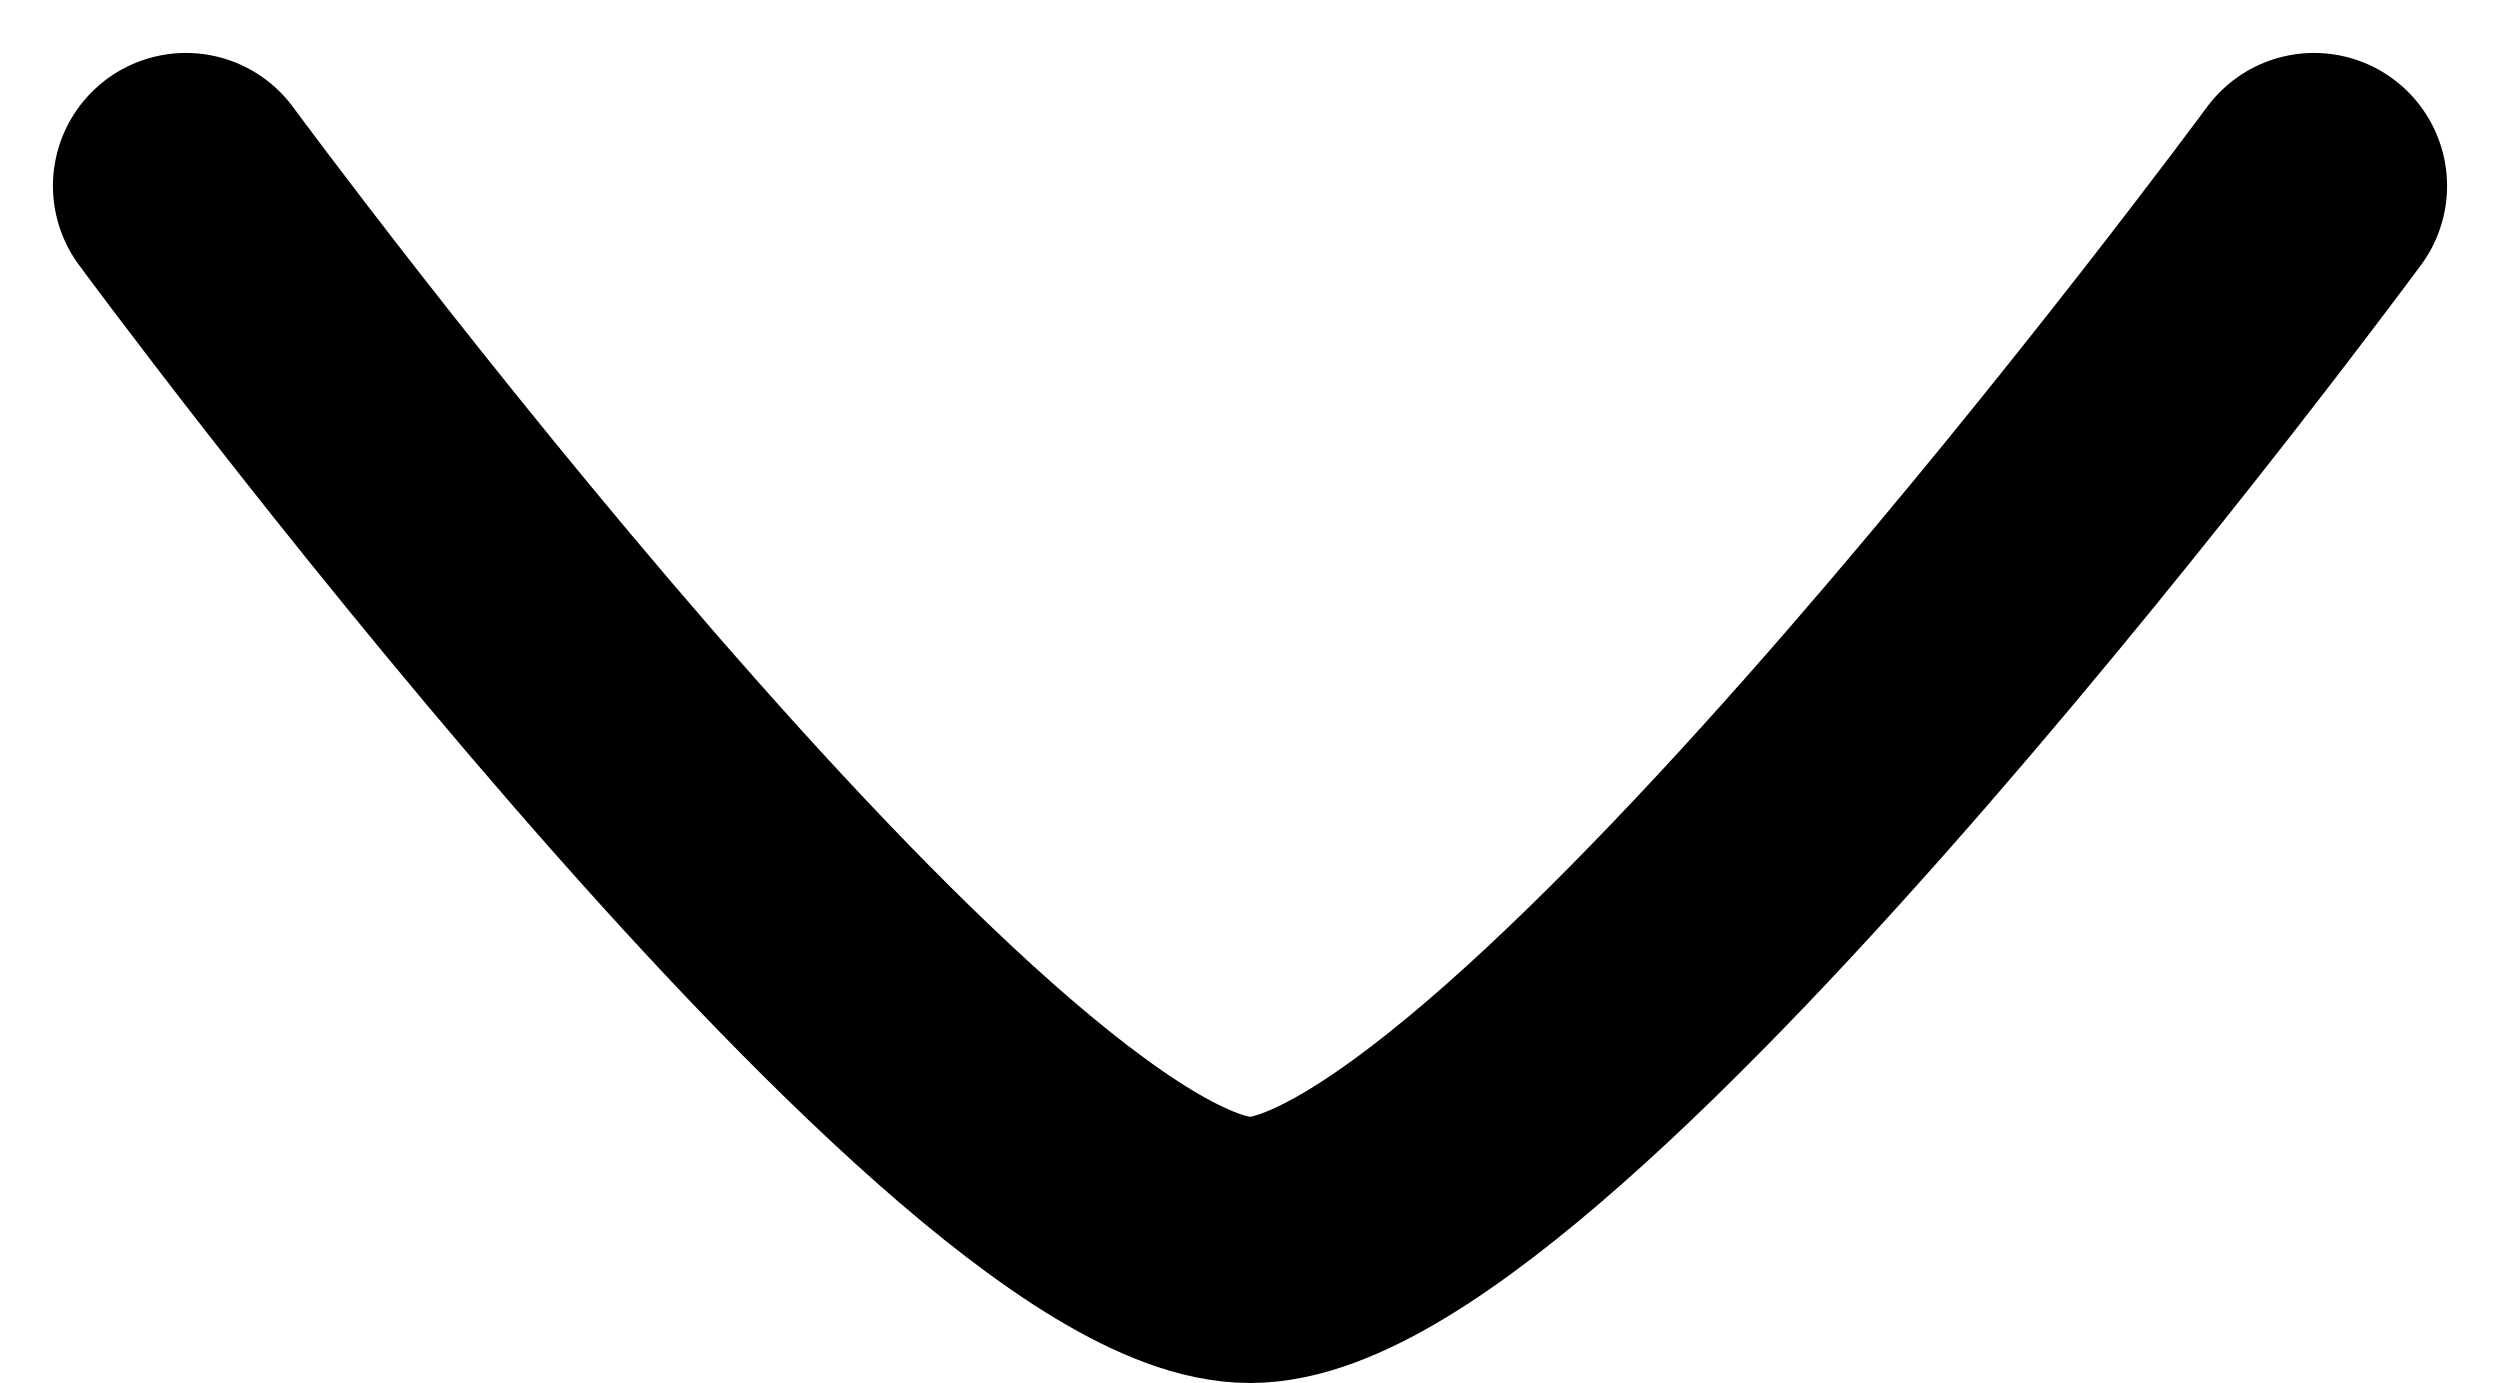 <svg xmlns="http://www.w3.org/2000/svg" width="9.398" height="5.199" viewBox="0 0 9.398 5.199">
  <path id="Path_3087" data-name="Path 3087" d="M16.667,15.778s4-2.946,4-4-4-4-4-4" transform="translate(16.477 -15.968) rotate(90)" fill="none" stroke="#000" stroke-linecap="round" stroke-linejoin="round" stroke-width="1"/>
</svg>
